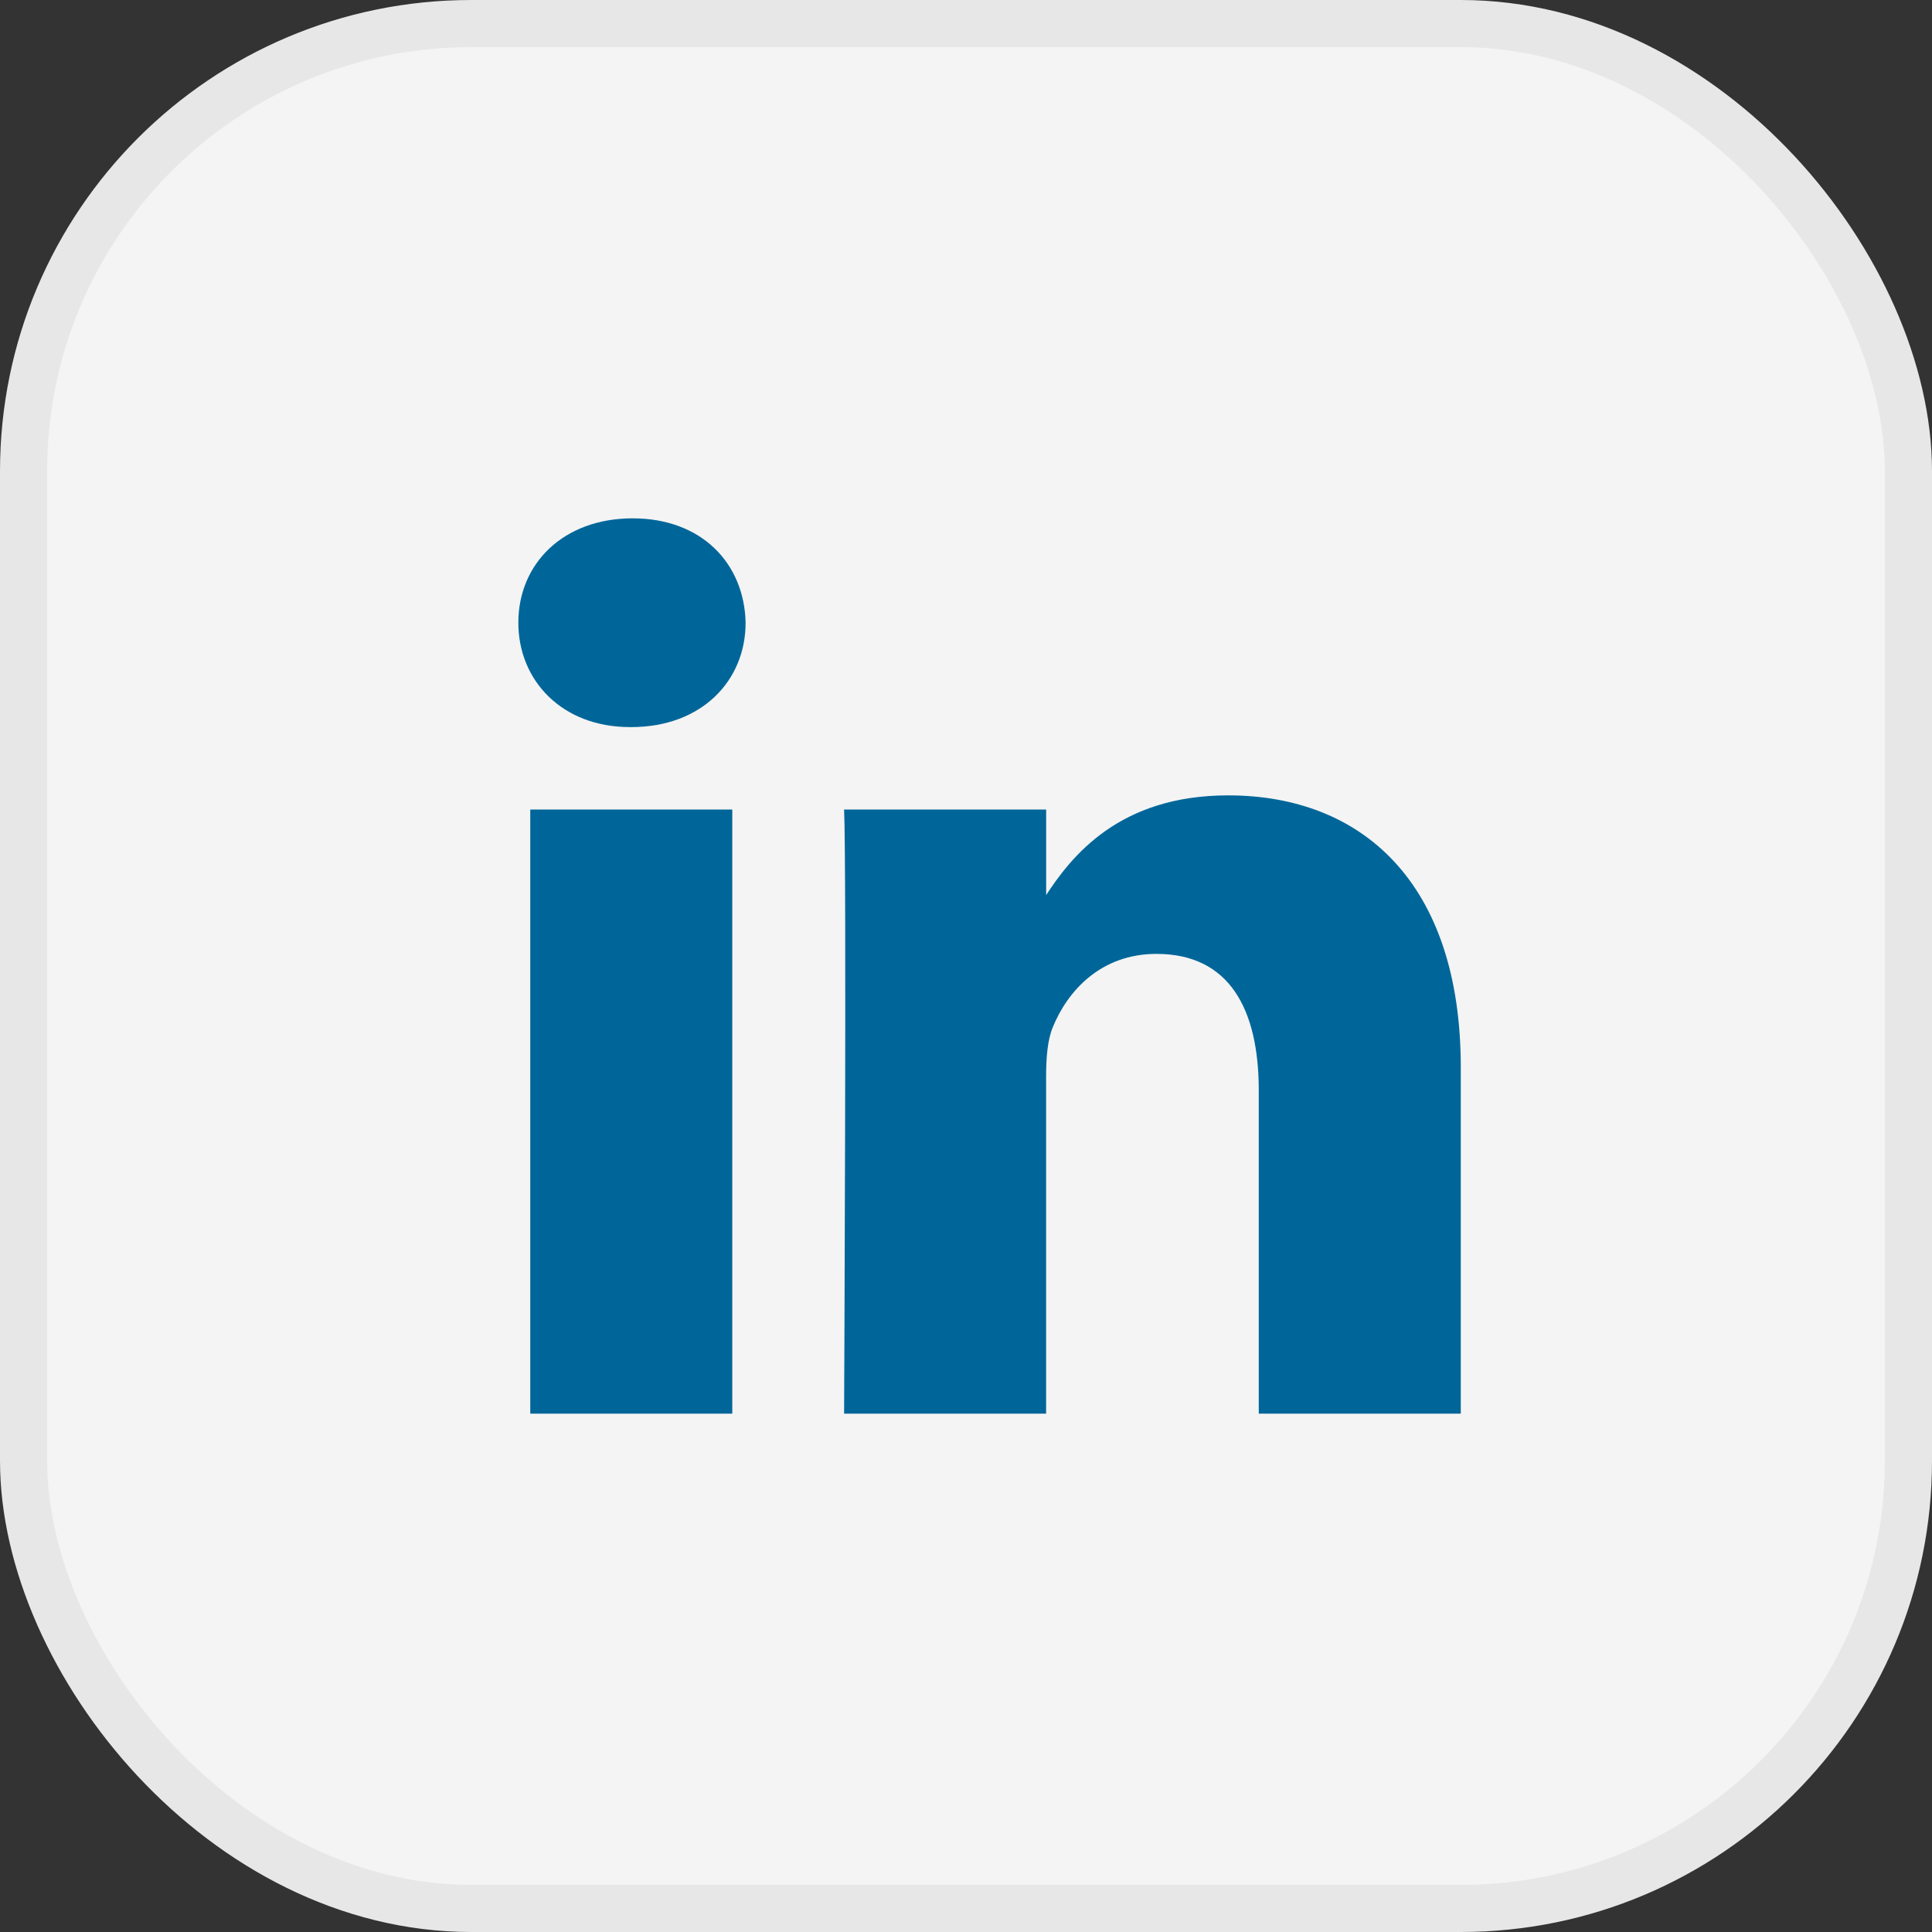 <svg width="41" height="41" viewBox="0 0 41 41" fill="none" xmlns="http://www.w3.org/2000/svg">
<rect x="0" y="0" width="41" height="41" fill="#333333" stroke="none"/>
<rect x="0.5" y="0.5" width="40" height="40" rx="9.5" fill="#F4F4F4" stroke="#E7E7E7"/>
<path d="M15.54 30V17.18H11.253V30H15.54H15.54ZM13.397 15.43C14.892 15.43 15.823 14.445 15.823 13.215C15.795 11.957 14.892 11 13.426 11C11.958 11 11 11.957 11 13.215C11 14.445 11.93 15.43 13.369 15.43H13.397L13.397 15.43ZM17.913 30H22.2V22.841C22.2 22.459 22.228 22.075 22.341 21.802C22.651 21.036 23.357 20.243 24.541 20.243C26.092 20.243 26.713 21.419 26.713 23.142V30H31V22.649C31 18.712 28.885 16.879 26.064 16.879C23.752 16.879 22.736 18.164 22.172 19.039H22.201V17.18H17.913C17.969 18.383 17.913 30 17.913 30L17.913 30Z" fill="#006699"/>
</svg>
